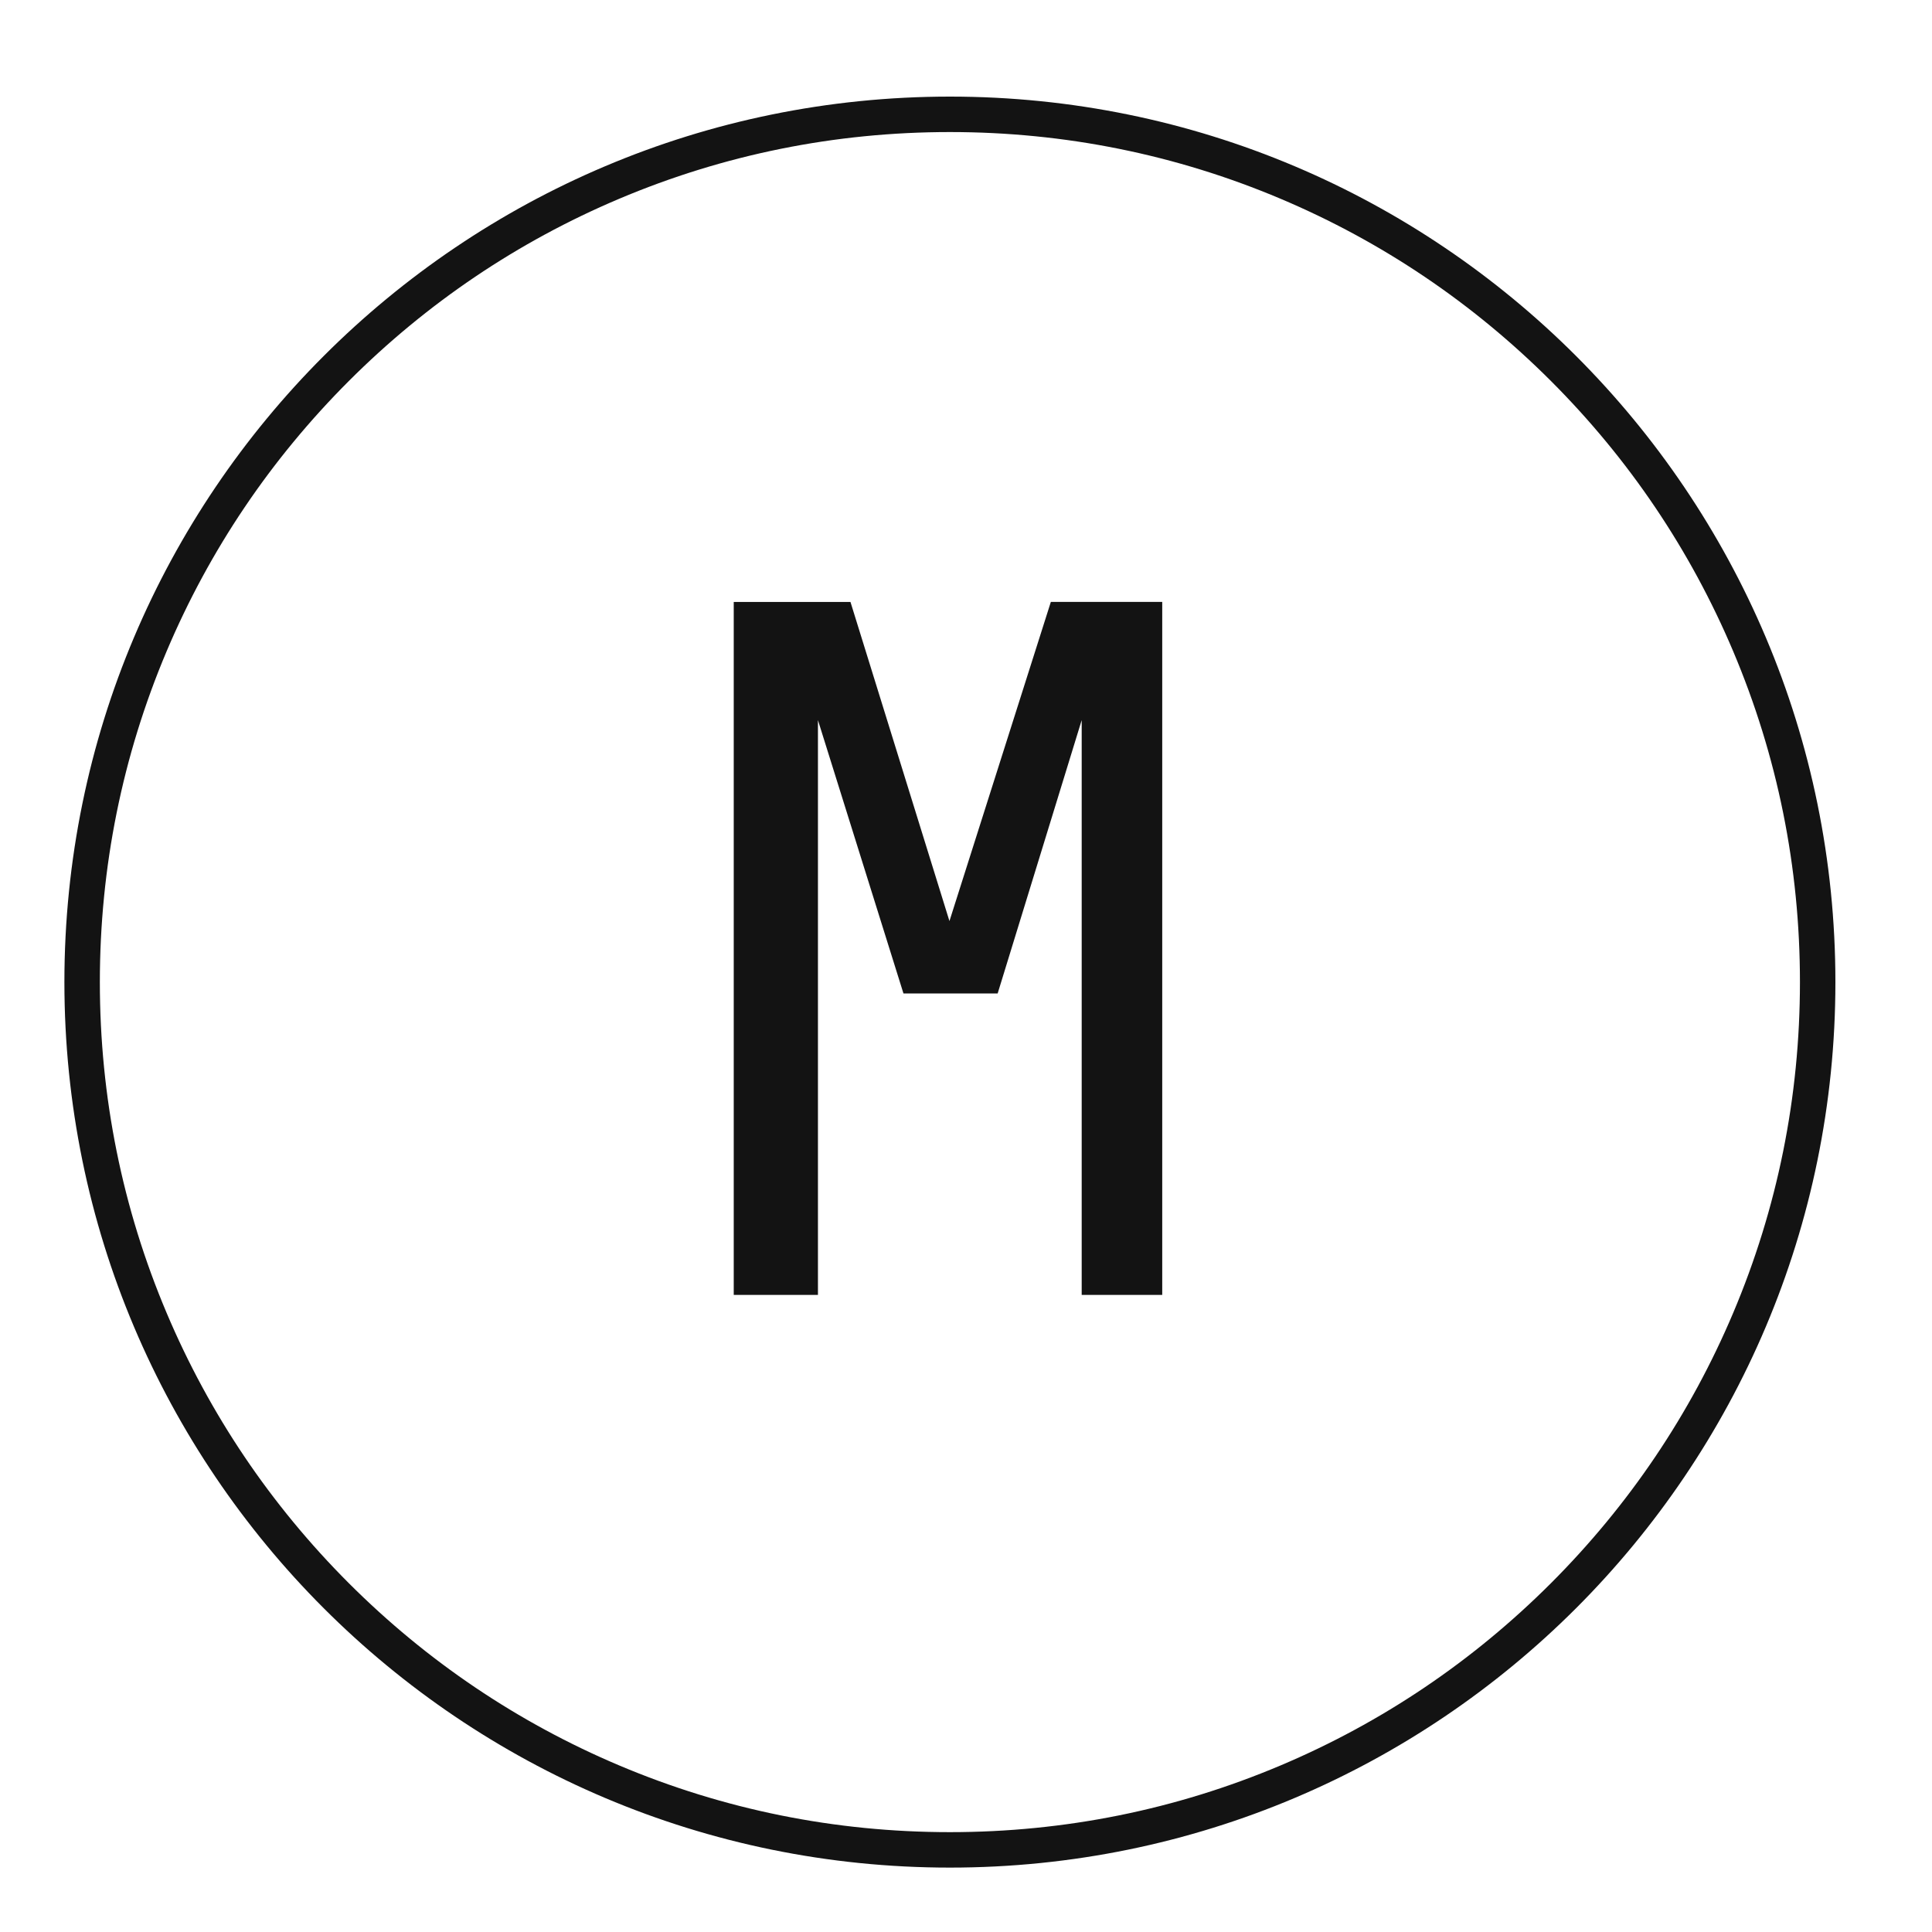 <svg width="60" height="60" viewBox="0 0 60 60" fill="none" xmlns="http://www.w3.org/2000/svg">
<path d="M29.5 3C14.312 3 2 15.312 2 30.5C2 45.688 14.312 58 29.5 58C44.688 58 57 45.688 57 30.5C57 15.312 44.688 3 29.5 3ZM29.5 4.101C33.064 4.101 36.521 4.799 39.775 6.175C42.919 7.505 45.742 9.409 48.167 11.833C50.591 14.258 52.495 17.081 53.825 20.225C55.201 23.479 55.899 26.936 55.899 30.5C55.899 34.064 55.201 37.521 53.825 40.775C52.495 43.919 50.591 46.742 48.167 49.167C45.742 51.591 42.919 53.495 39.775 54.825C36.521 56.201 33.064 56.899 29.5 56.899C25.936 56.899 22.479 56.201 19.225 54.825C16.081 53.495 13.258 51.591 10.833 49.167C8.409 46.742 6.505 43.919 5.175 40.775C3.799 37.521 3.101 34.064 3.101 30.5C3.101 26.936 3.799 23.479 5.175 20.225C6.505 17.081 8.409 14.258 10.833 11.833C13.258 9.409 16.081 7.505 19.225 6.175C22.479 4.799 25.936 4.101 29.5 4.101ZM22.787 40.214V18.694H26.412L29.486 28.605L32.635 18.693H36.094V40.214H33.593V22.364L30.983 30.853H28.058L25.402 22.364V40.214H22.787Z" fill="#131313"/>
</svg>
